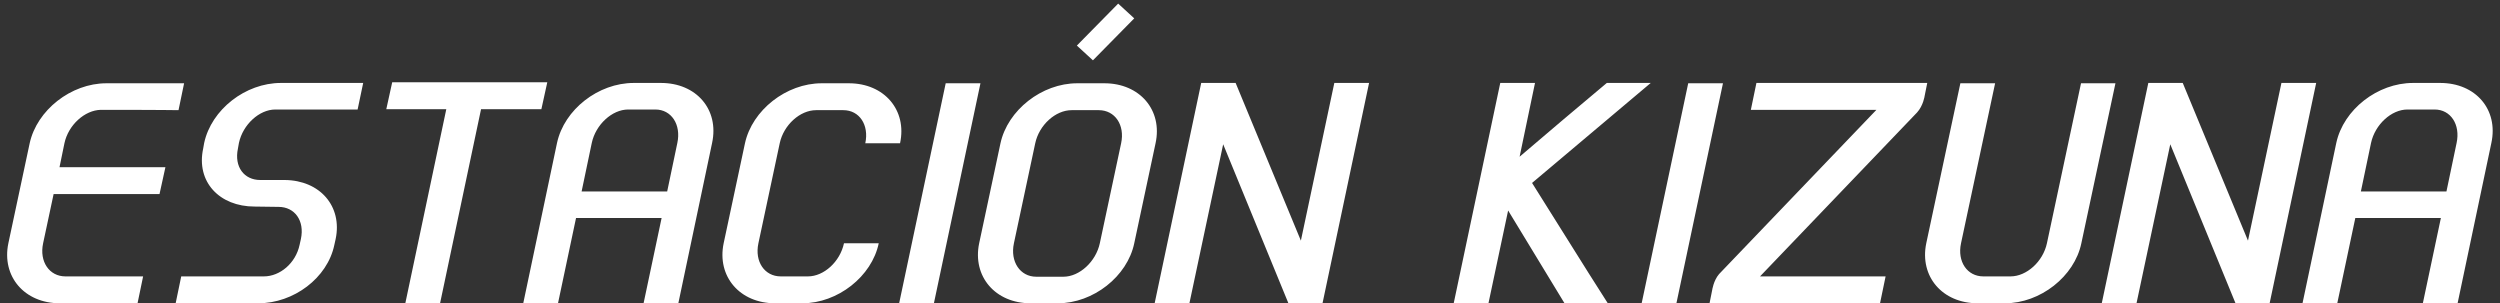 <svg width="610" height="74" viewBox="0 0 610 74" fill="none" xmlns="http://www.w3.org/2000/svg">
<rect x="0" y="0" width="610" height="74" fill="#333333" stroke="none"/>
<path d="M34.92 67.44L33.56 74H14.6C5.96 74 0.36 67.44 2.04 59.36L7.24 34.96C9 26.88 17.32 20.32 25.96 20.32H44.92L43.56 26.88C43.56 26.88 37.48 26.8 31.24 26.8H24.6C20.68 26.88 16.68 30.48 15.72 34.96L14.52 40.8H40.36L38.92 47.36H13.08L10.52 59.36C9.56 63.84 12.04 67.44 15.96 67.44H34.92ZM69.498 43.92C78.058 44 83.578 50.32 81.898 58.32L81.578 59.76C79.898 67.84 71.658 74 63.018 74H42.858L44.218 67.44H64.378C68.298 67.44 72.138 64.24 73.098 59.76L73.418 58.32C74.378 53.84 71.898 50.48 67.978 50.48L62.138 50.4C53.498 50.4 47.818 44.32 49.578 36.24L49.818 34.88C51.578 26.72 59.898 20.24 68.538 20.24H88.618L87.258 26.72H67.178C63.258 26.72 59.258 30.4 58.298 34.88L58.058 36.24C57.098 40.72 59.578 43.92 63.498 43.92H69.498ZM133.536 20.08L132.096 26.64H117.376L107.376 74H98.896L108.896 26.64H94.256L95.696 20.08H133.536ZM161.272 20.24C169.912 20.24 175.512 26.72 173.752 34.88L165.512 74H157.032L161.432 53.2H140.552L136.152 74H127.672L135.912 34.88C137.672 26.72 145.992 20.24 154.632 20.24H161.272ZM141.912 46.72H162.792L165.272 34.88C166.232 30.4 163.832 26.72 159.912 26.72H153.272C149.352 26.72 145.352 30.4 144.392 34.88L141.912 46.72ZM195.771 74H189.131C180.491 74 174.891 67.44 176.571 59.36L181.771 34.96C183.531 26.88 191.851 20.32 200.491 20.32H207.131C215.771 20.32 221.371 26.88 219.611 34.96H211.131C212.091 30.48 209.691 26.88 205.771 26.88H199.131C195.211 26.88 191.211 30.48 190.251 34.96L185.051 59.36C184.091 63.84 186.571 67.44 190.491 67.44H197.131C201.051 67.44 204.971 63.84 205.931 59.36H214.411C212.731 67.44 204.411 74 195.771 74ZM239.231 20.32L227.871 74H219.391L230.751 20.32H239.231ZM276.755 4.48L266.675 14.72L262.755 11.12L272.835 0.88L276.755 4.48ZM268.355 59.36L273.555 34.96C274.515 30.48 272.035 26.88 268.115 26.88H261.475C257.555 26.88 253.555 30.48 252.595 34.96L247.395 59.36C246.435 63.84 248.915 67.52 252.835 67.52H259.475C263.395 67.52 267.395 63.84 268.355 59.36ZM281.955 34.96L276.755 59.36C275.075 67.44 266.755 74 258.115 74H251.475C242.835 74 237.235 67.44 238.915 59.36L244.115 34.96C245.875 26.88 254.195 20.32 262.835 20.32H269.475C278.115 20.32 283.715 26.88 281.955 34.96ZM325.574 20.24H334.054L322.694 74H314.374L298.454 35.2L290.214 74H281.734L293.094 20.24H301.494L317.414 58.72L325.574 20.24ZM402.783 20.24L373.823 44.64C379.903 54.24 386.143 64.4 392.303 74H381.743L367.983 51.36L363.183 74H354.703L366.063 20.24H374.543L370.783 38.24C377.823 32.24 384.863 26.24 392.063 20.24H402.783ZM420.403 20.32L409.043 74H400.563L411.923 20.32H420.403ZM457.847 26.8H427.207L428.567 20.24H470.247L469.607 23.44C469.607 23.44 469.287 25.76 467.767 27.44L429.447 67.44H460.087L458.727 74H417.127L417.767 70.8C417.767 70.8 418.087 68.48 419.447 66.88L457.847 26.8ZM507.769 20.32H516.169L507.849 59.36C506.169 67.44 497.849 74 489.209 74H482.569C473.929 74 468.329 67.44 470.009 59.36L478.329 20.32H486.809L478.489 59.36C477.529 63.84 480.009 67.44 483.929 67.44H490.569C494.489 67.44 498.489 63.84 499.449 59.36L507.769 20.32ZM556.668 20.24H565.148L553.788 74H545.468L529.548 35.2L521.308 74H512.828L524.188 20.24H532.588L548.508 58.72L556.668 20.24ZM595.413 20.24C604.053 20.24 609.653 26.72 607.893 34.88L599.653 74H591.173L595.573 53.2H574.693L570.293 74H561.813L570.053 34.88C571.813 26.72 580.133 20.24 588.773 20.24H595.413ZM576.053 46.72H596.933L599.413 34.88C600.373 30.4 597.973 26.72 594.053 26.72H587.413C583.493 26.72 579.493 30.4 578.533 34.88L576.053 46.72Z" fill="white"/>
</svg>
